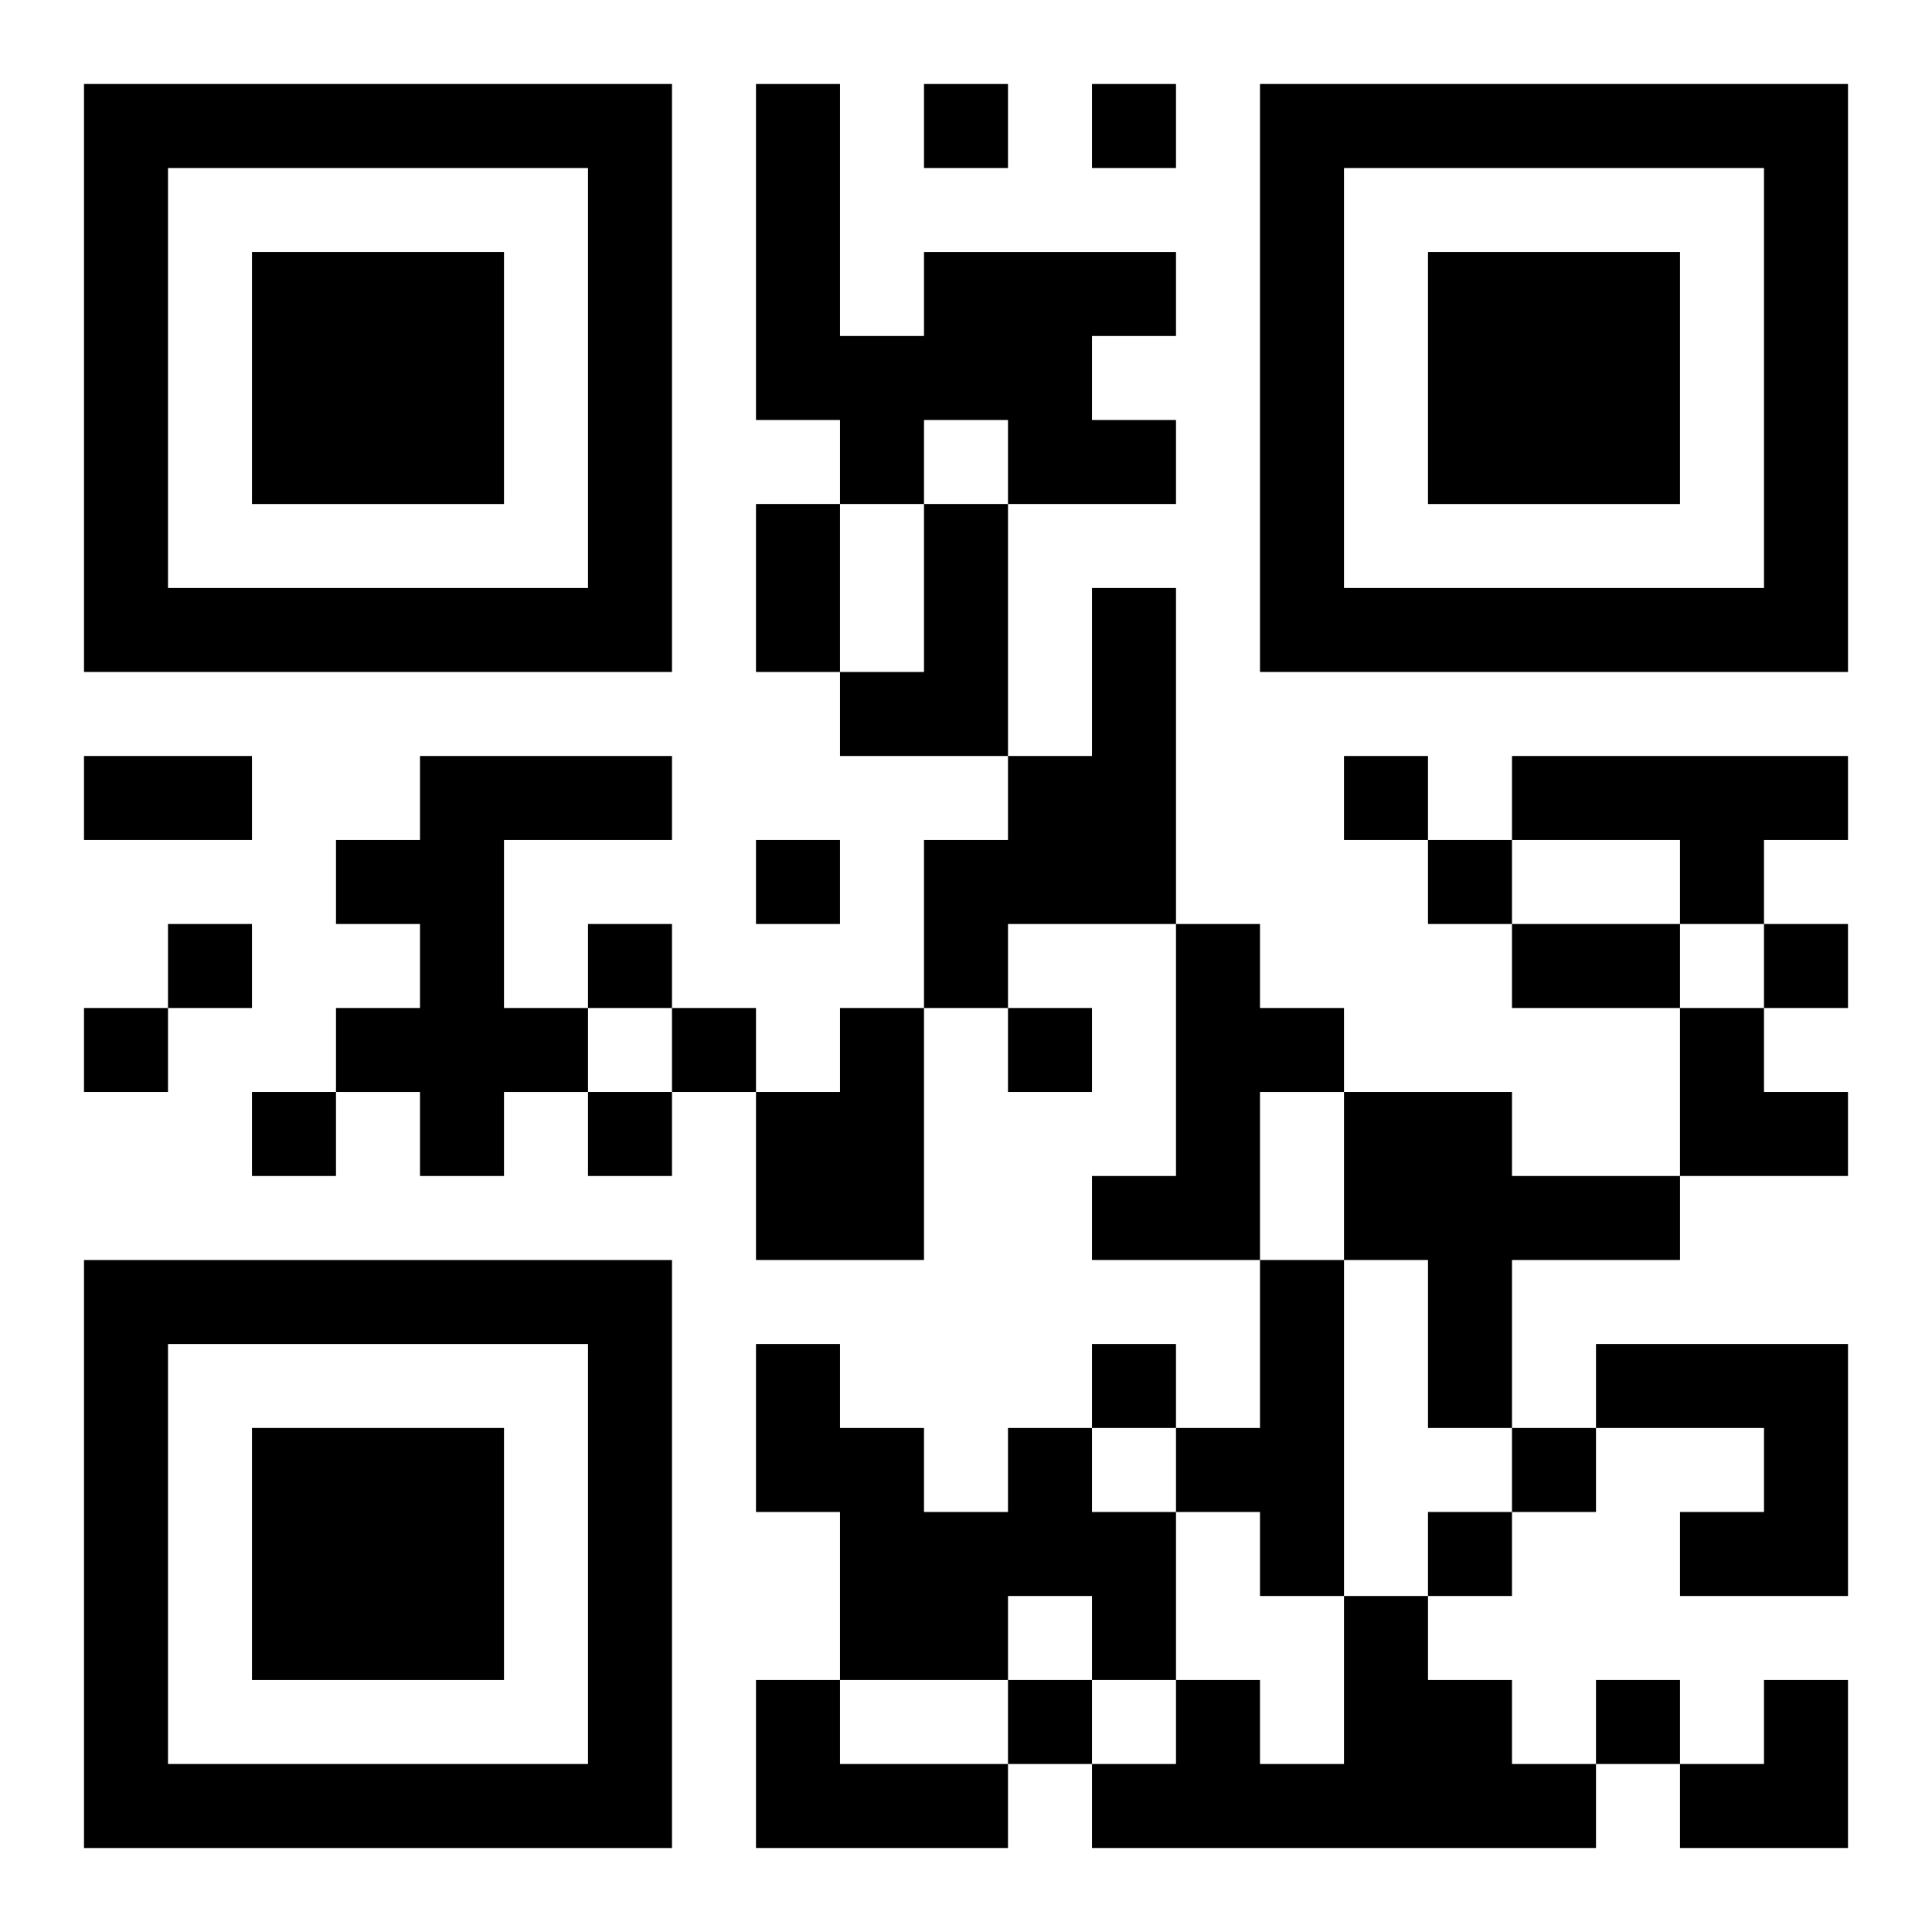 <?xml version="1.0" encoding="UTF-8"?>
<svg width="250" height="250" baseProfile="full" version="1.1" viewBox="-1 -1 23 23" xmlns="http://www.w3.org/2000/svg" xmlns:xlink="http://www.w3.org/1999/xlink"><symbol id="a"><path d="m0 7v7h7v-7h-7zm1 1h5v5h-5v-5zm1 1v3h3v-3h-3z"/></symbol><use y="-7" xlink:href="#a"/><use y="7" xlink:href="#a"/><use x="14" y="-7" xlink:href="#a"/><path d="m10 2h3v1h-1v1h1v1h-2v-1h-1v1h-1v-1h-1v-4h1v3h1v-1m0 3h1v3h-2v-1h1v-2m2 1h1v4h-2v1h-1v-2h1v-1h1v-2m-8 2h3v1h-2v2h1v1h-1v1h-1v-1h-1v-1h1v-1h-1v-1h1v-1m13 0h4v1h-1v1h-1v-1h-2v-1m-4 2h1v1h1v1h-1v2h-2v-1h1v-3m-4 1h1v3h-2v-2h1v-1m6 1h2v1h2v1h-2v2h-1v-2h-1v-2m-1 2h1v4h-1v-1h-1v-1h1v-2m4 1h3v3h-2v-1h1v-1h-2v-1m-7 1h1v1h1v2h-1v-1h-1v1h-2v-2h-1v-2h1v1h1v1h1v-1m4 2h1v1h1v1h1v1h-6v-1h1v-1h1v1h1v-2m-7 1h1v1h2v1h-3v-2m2-19v1h1v-1h-1m2 0v1h1v-1h-1m3 8v1h1v-1h-1m-7 1v1h1v-1h-1m8 0v1h1v-1h-1m-15 1v1h1v-1h-1m5 0v1h1v-1h-1m14 0v1h1v-1h-1m-20 1v1h1v-1h-1m7 0v1h1v-1h-1m4 0v1h1v-1h-1m-9 1v1h1v-1h-1m4 0v1h1v-1h-1m6 3v1h1v-1h-1m5 1v1h1v-1h-1m-1 1v1h1v-1h-1m-5 2v1h1v-1h-1m7 0v1h1v-1h-1m-10-14h1v2h-1v-2m-8 3h2v1h-2v-1m17 2h2v1h-2v-1m2 1h1v1h1v1h-2zm0 8m1 0h1v2h-2v-1h1z"/></svg>
